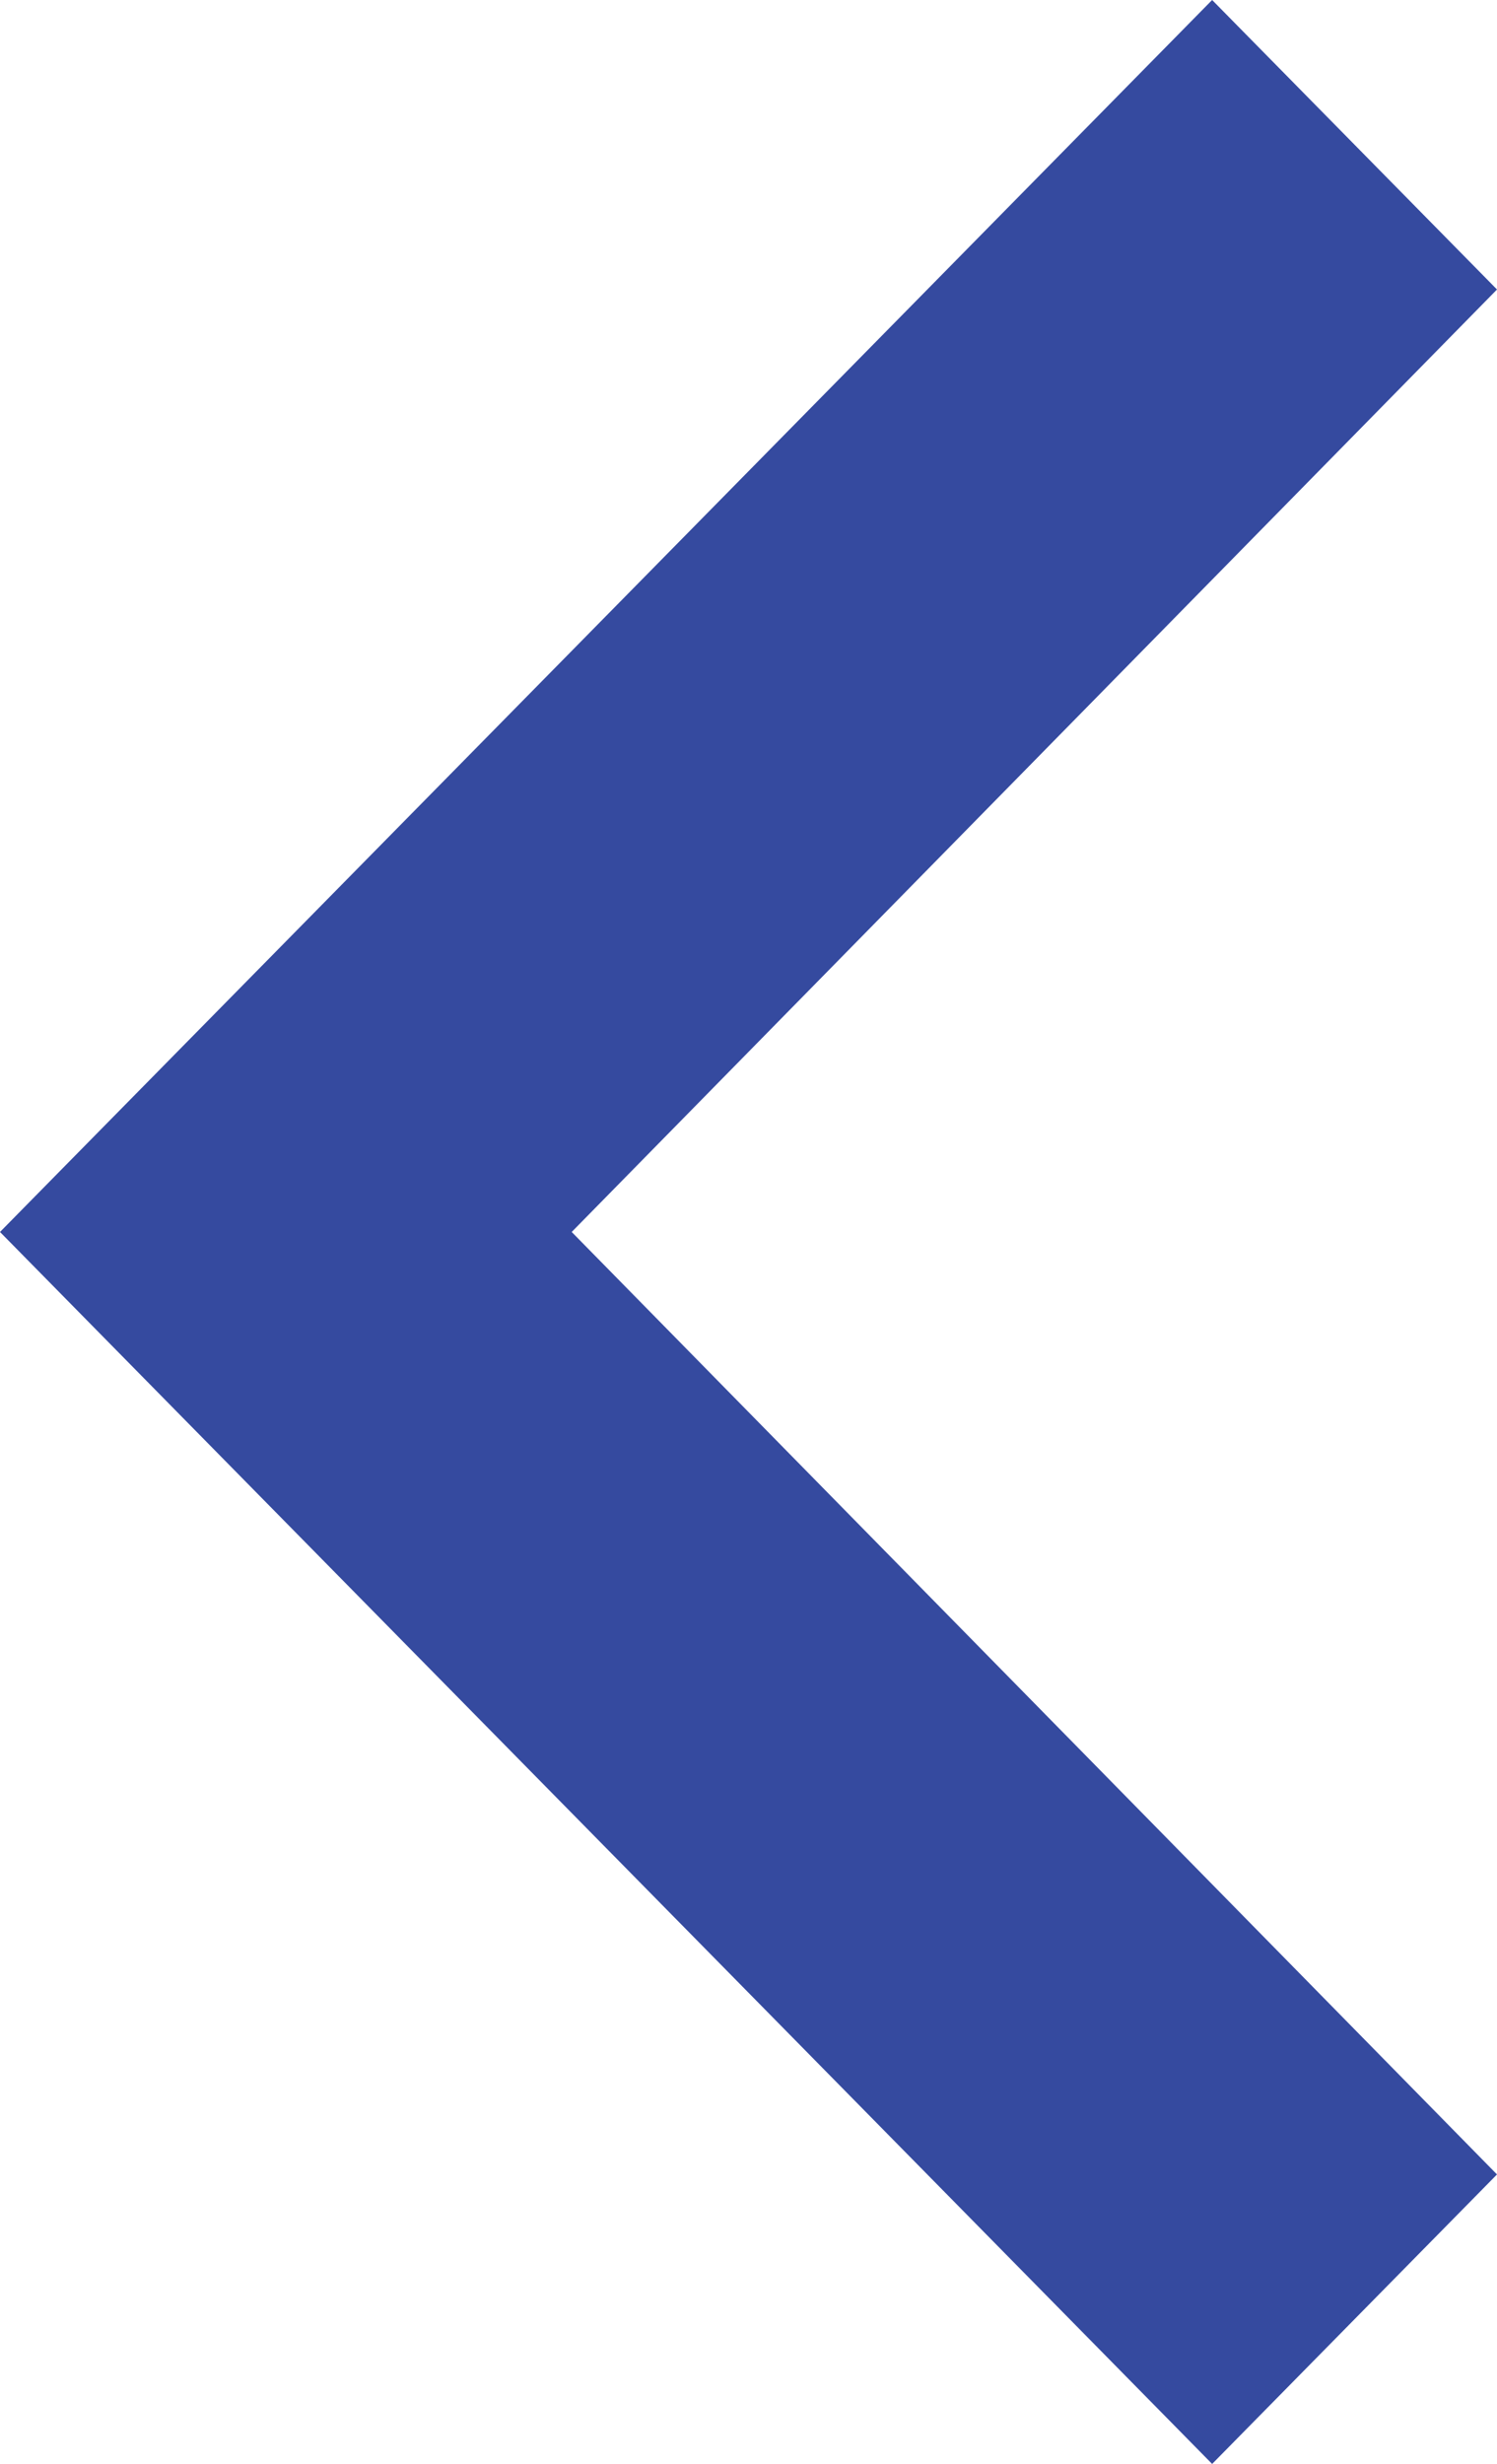 <svg width="31" height="51" viewBox="0 0 31 51" fill="none" xmlns="http://www.w3.org/2000/svg">
<path d="M31 5.992L25.101 -4.38883e-06L4.45856e-06 25.5L25.101 51L31 45.008L11.839 25.5L31 5.992Z" fill="#354A9F"/>
</svg>
